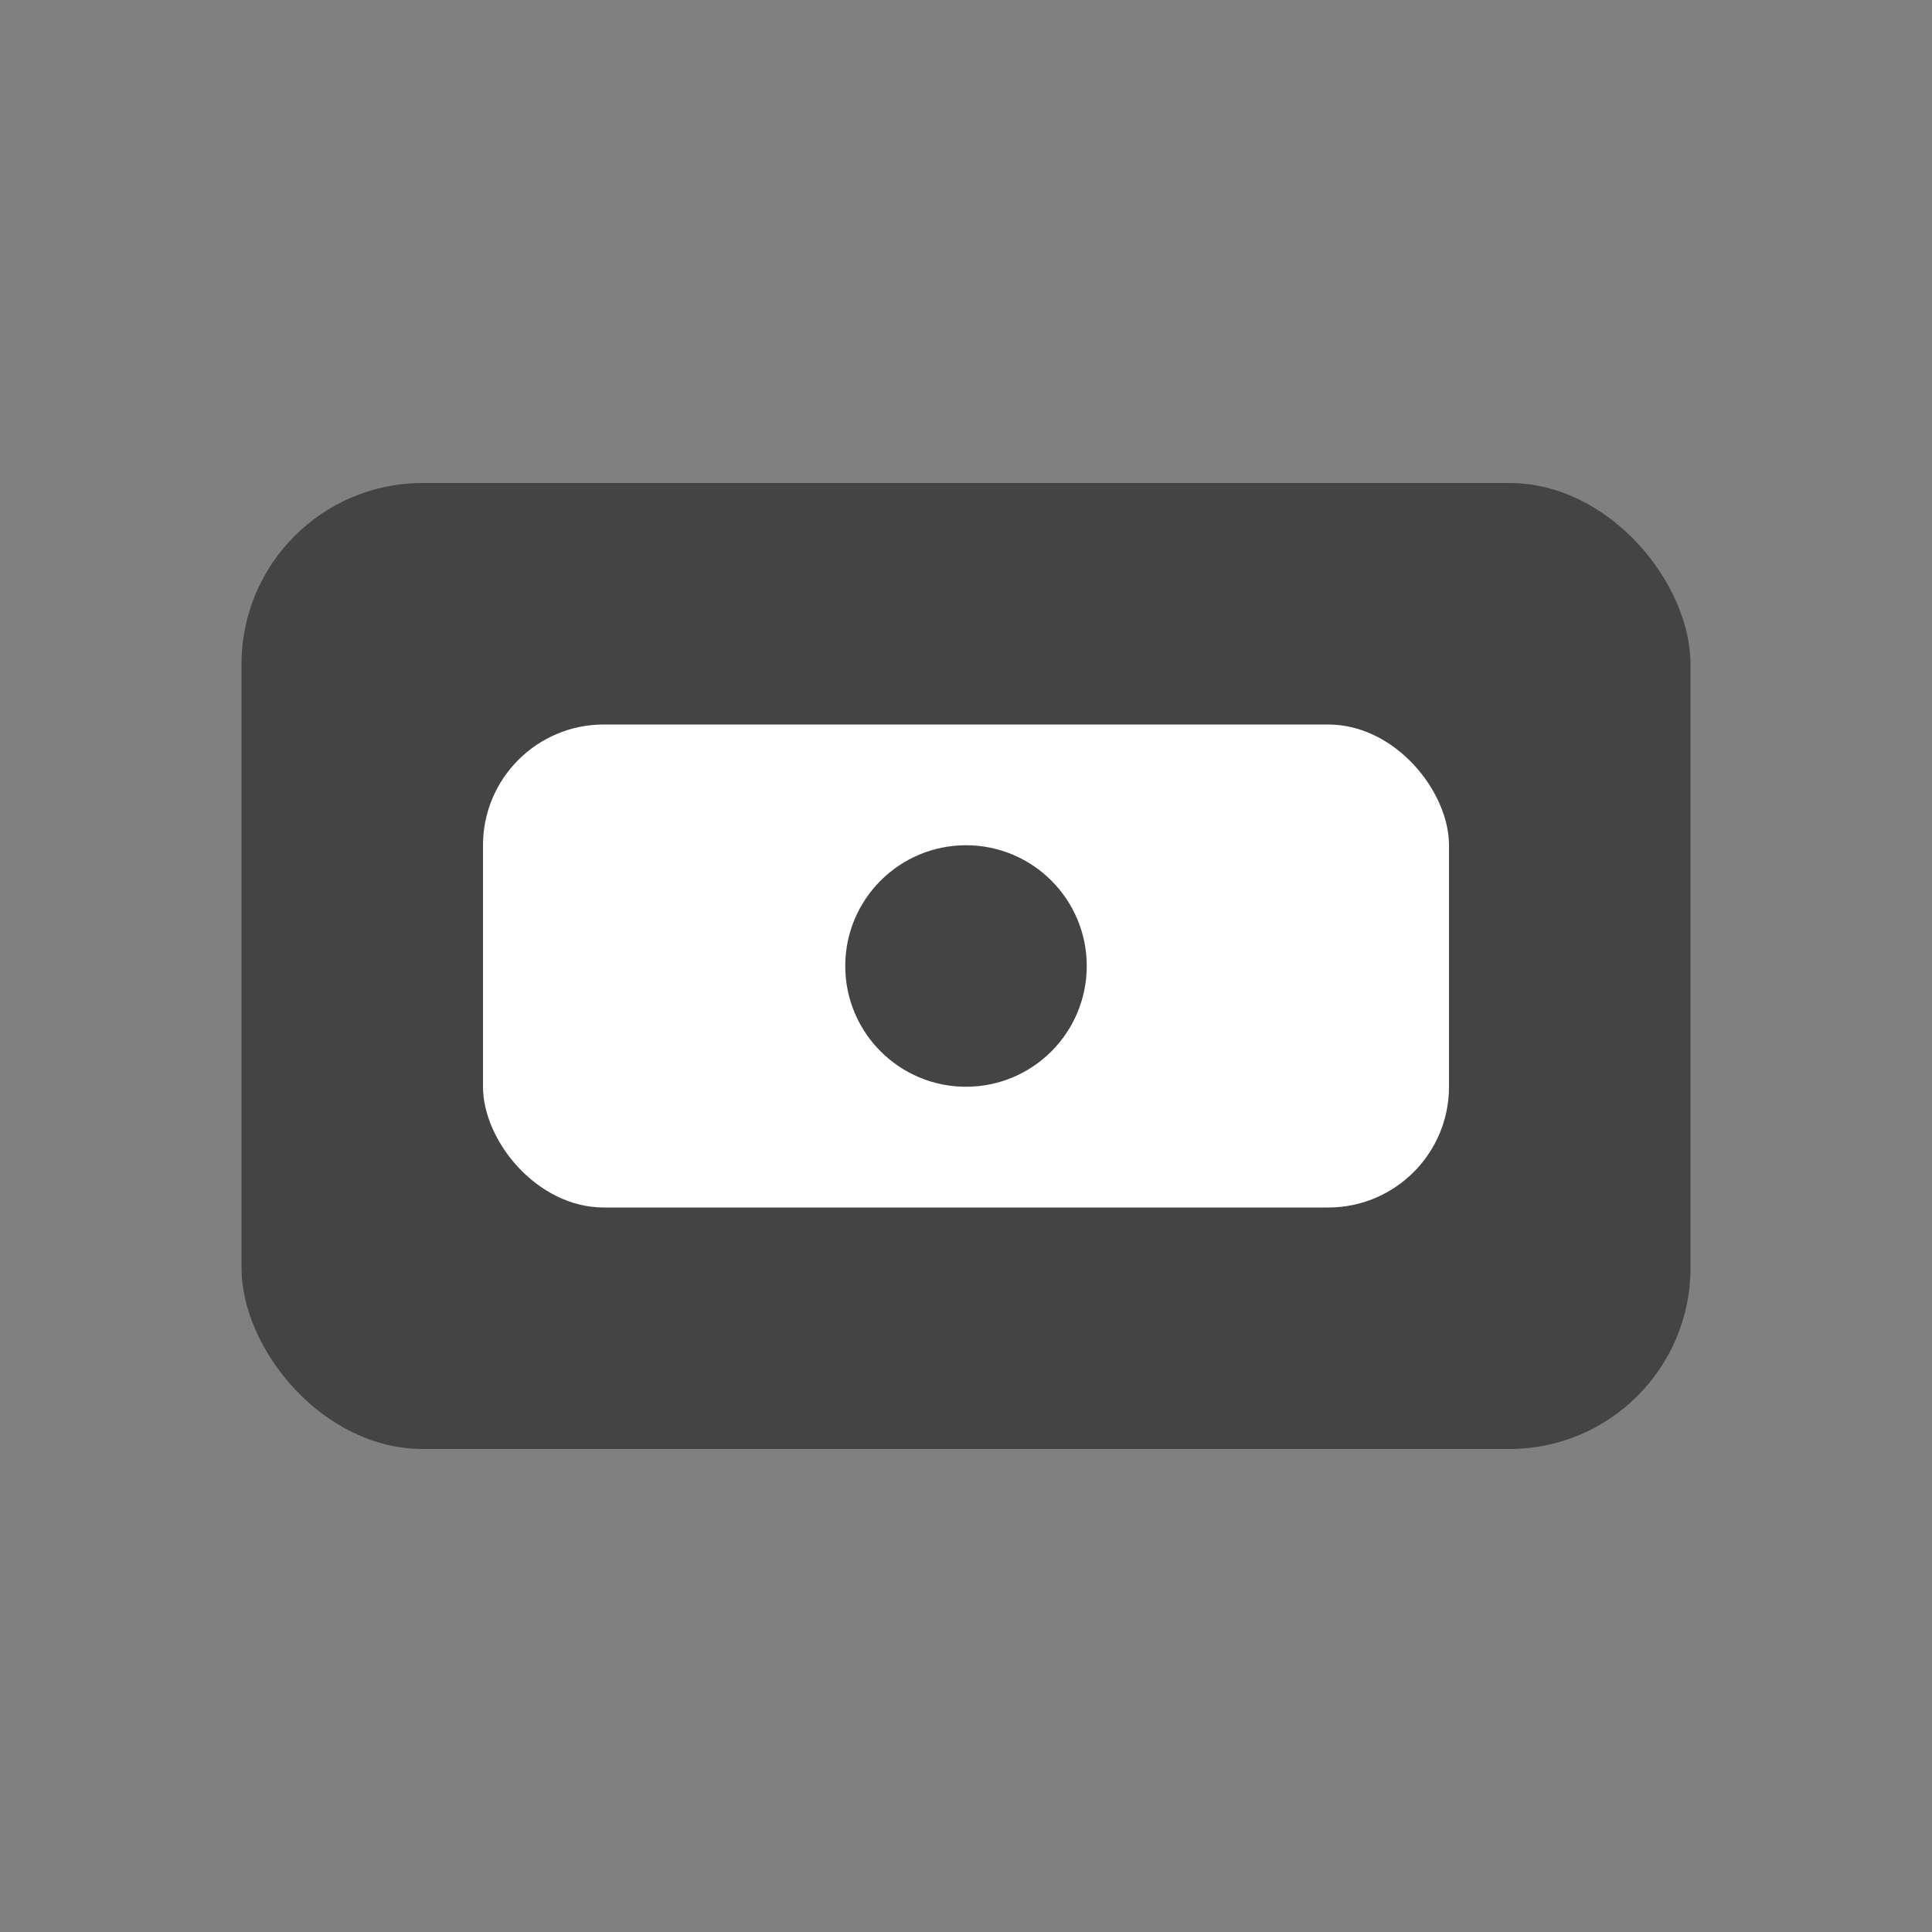 <svg width="32" height="32" viewBox="0 0 32 32" fill="none" xmlns="http://www.w3.org/2000/svg">
  <rect x="0" y="0" width="32" height="32" fill="#808080" stroke="none"/>
  <g>
    <rect x="4" y="8" width="24" height="16" rx="3" fill="#444"/>
    <rect x="8" y="12" width="16" height="8" rx="2" fill="#fff"/>
    <circle cx="16" cy="16" r="2" fill="#444"/>
  </g>
</svg>
